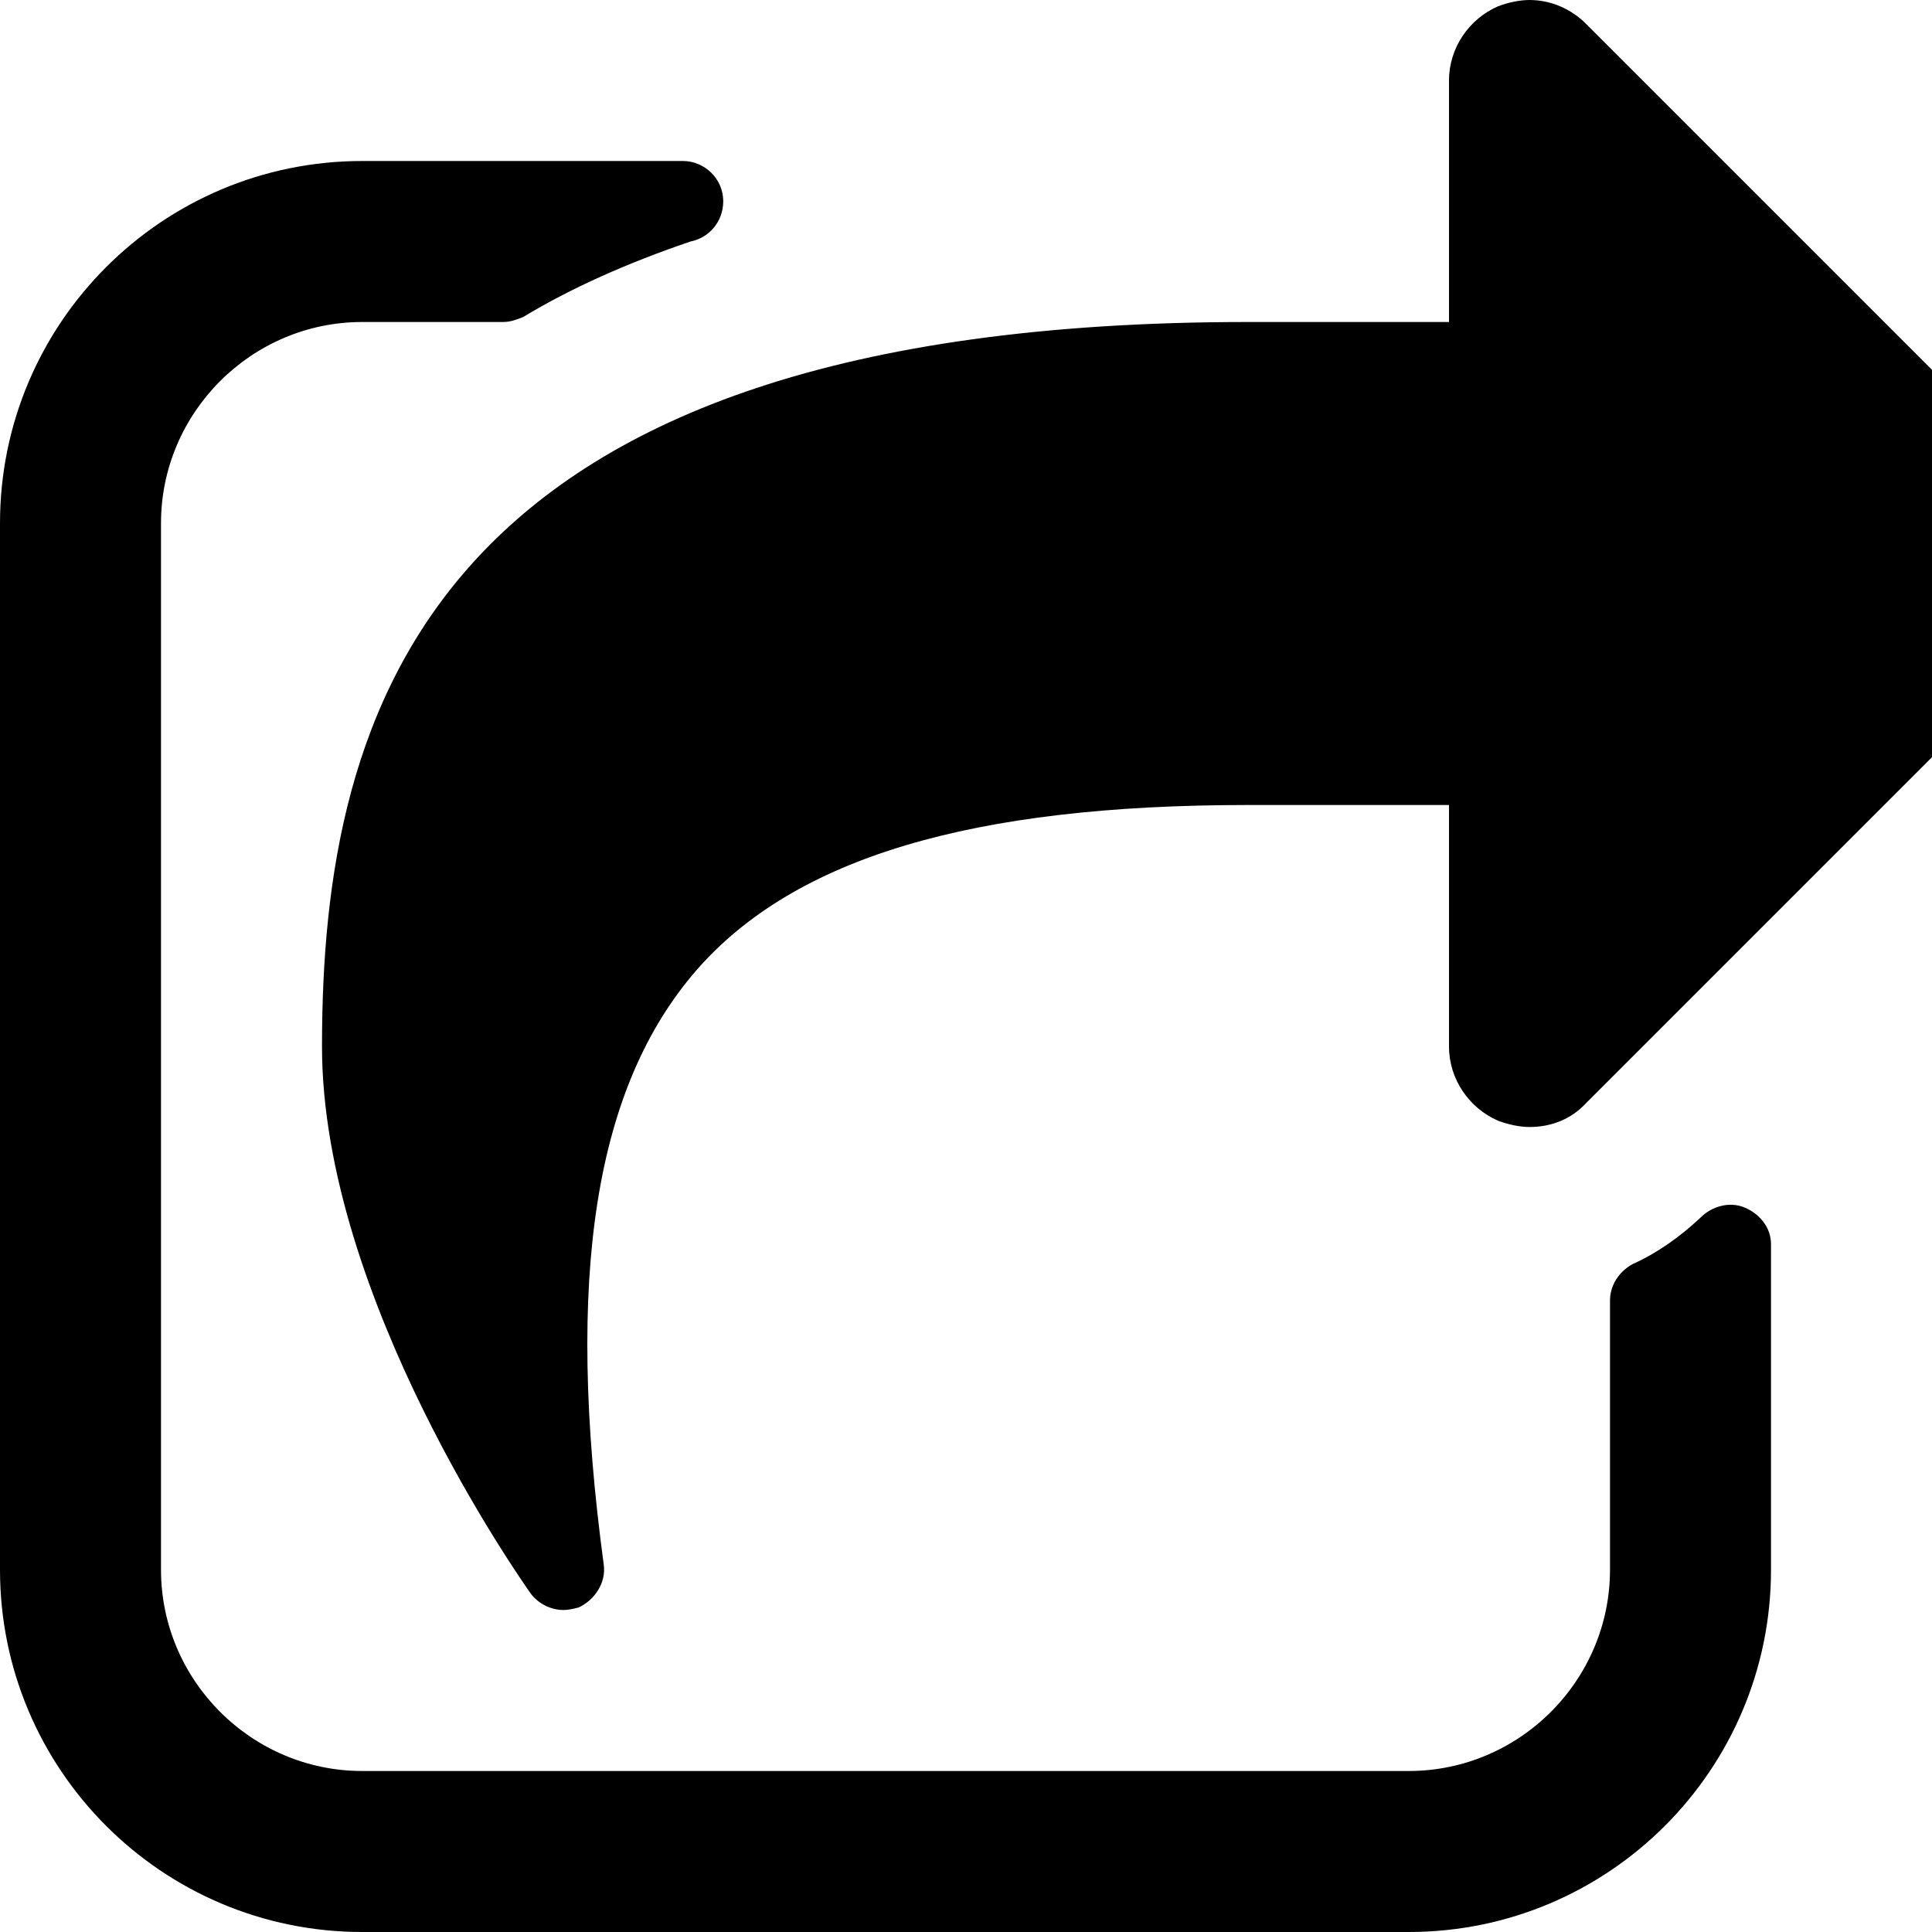 <?xml version="1.0" standalone="no"?>
<svg width="1536px" height="1536px" version="1.1" xmlns="http://www.w3.org/2000/svg">
    <path transform="scale(1, -1) translate(0, -1536)" glyph-name="share_square_o" unicode="&#xf045;" horiz-adv-x="1664" 

d="M1408 547v-259c0 -159 -129 -288 -288 -288h-832c-159 0 -288 129 -288 288v832c0 159 129 288 288 288h255v0v0c17 0 32 -14 32 -32c0 -16 -11 -29 -26 -32c-50 -17 -95 -37 -133 -60c-5 -2 -10 -4 -16 -4h-112c-88 0 -160 -72 -160 -160v-832c0 -88 72 -160 160 -160
h832c88 0 160 72 160 160v214c0 12 7 23 18 29c20 9 38 22 54 37c9 9 23 13 35 8s21 -16 21 -29zM1645 1043l-384 -384c-12 -13 -28 -19 -45 -19c-8 0 -17 2 -25 5c-23 10 -39 33 -39 59v192h-160c-220 0 -360 -42 -438 -131c-81 -93 -105 -243 -74 -473
c2 -14 -7 -28 -20 -34c-4 -1 -8 -2 -12 -2c-10 0 -20 5 -26 13c-7 10 -166 235 -166 435c0 268 84 576 736 576h160v192c0 26 16 49 39 59c8 3 17 5 25 5c17 0 33 -7 45 -19l384 -384c25 -25 25 -65 0 -90z" />
</svg>